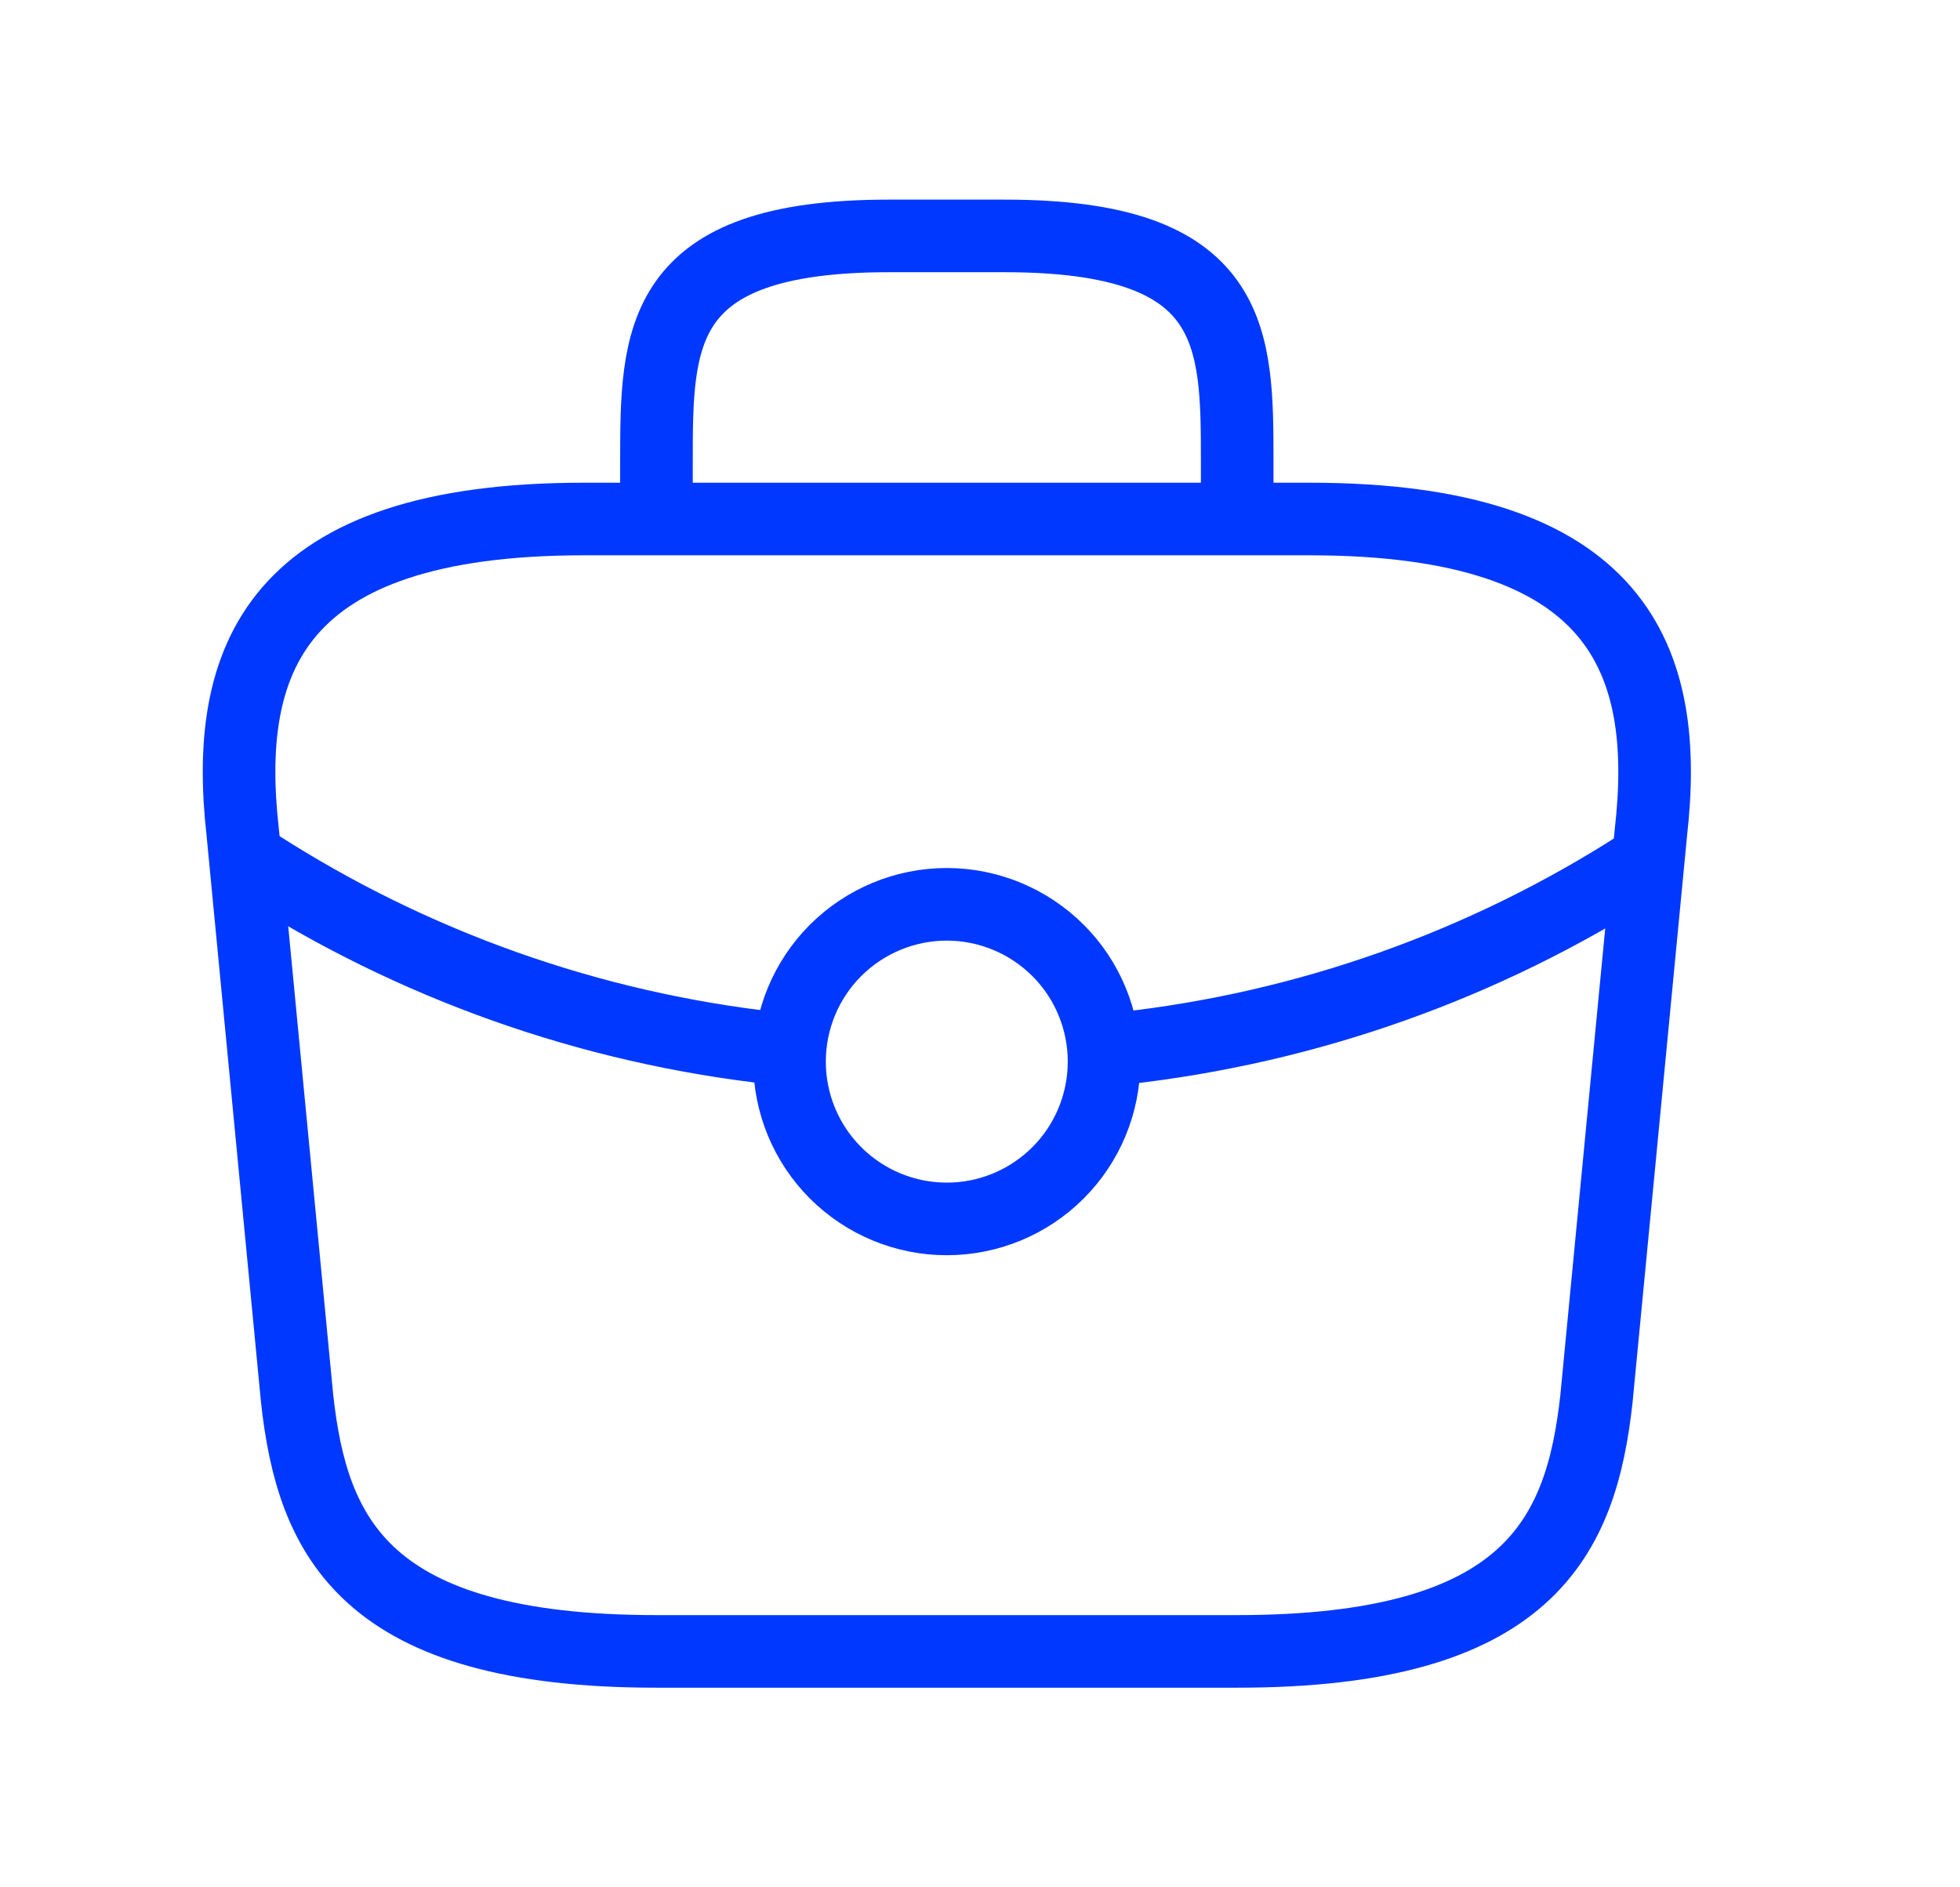 <svg width="27" height="26" viewBox="0 0 27 26" fill="none" xmlns="http://www.w3.org/2000/svg">
<path d="M9.043 7.15V6.37C9.043 4.644 9.043 3.25 12.243 3.25H13.842C17.043 3.25 17.043 4.644 17.043 6.37V7.15M9.043 22.75H17.043C21.062 22.75 21.782 21.179 21.992 19.269L22.742 11.469C23.013 9.09 22.312 7.15 18.042 7.15H8.043C3.774 7.15 3.074 9.09 3.344 11.469L4.093 19.269C4.304 21.179 5.024 22.75 9.043 22.75Z" stroke="#0038FF" stroke-linecap="round" stroke-linejoin="round"/>
<path d="M10.672 14.442C8.133 14.162 5.694 13.298 3.546 11.917M15.463 14.442C18.001 14.162 20.44 13.298 22.589 11.917M15.209 14.625C15.209 15.2 14.981 15.751 14.575 16.157C14.168 16.564 13.617 16.792 13.042 16.792C12.468 16.792 11.917 16.564 11.51 16.157C11.104 15.751 10.876 15.2 10.876 14.625C10.876 14.05 11.104 13.499 11.51 13.093C11.917 12.687 12.468 12.458 13.042 12.458C13.617 12.458 14.168 12.687 14.575 13.093C14.981 13.499 15.209 14.05 15.209 14.625Z" stroke="#0038FF" stroke-linecap="round" stroke-linejoin="round"/>
</svg>
